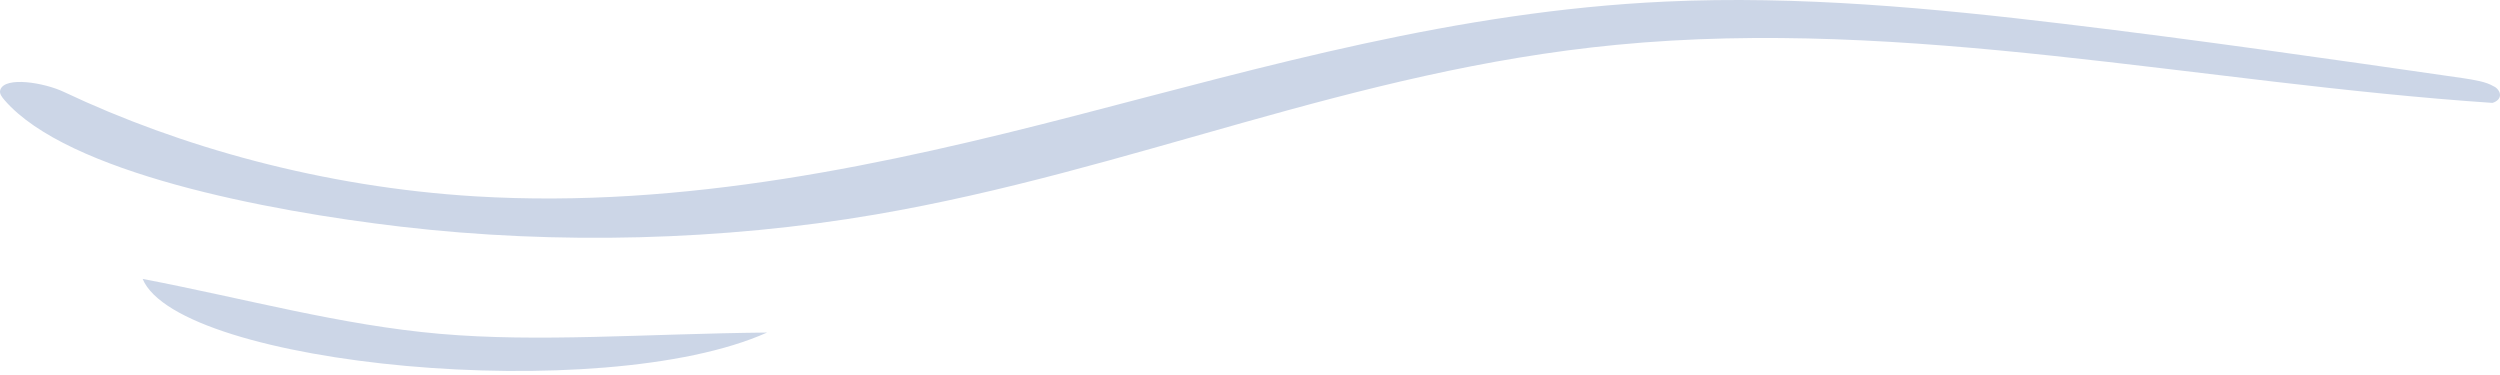 <?xml version="1.0" encoding="UTF-8"?> <svg xmlns="http://www.w3.org/2000/svg" width="200" height="30" viewBox="0 0 200 30" fill="none"><path d="M199.556 6.939L199.504 6.911C198.873 6.527 197.91 6.387 196.999 6.246C186.401 4.719 175.822 3.192 165.119 1.909C154.644 0.653 143.907 -0.368 133.204 0.128C116.493 0.906 101.272 5.309 86.172 9.216C71.073 13.132 54.73 16.711 38.055 15.709C25.793 14.968 14.355 11.727 5.106 7.352C3.547 6.612 0.394 6.087 0.026 7.183C-0.079 7.473 0.149 7.764 0.377 8.026C5.404 13.816 21.291 16.87 32.082 18.135C44.588 19.596 57.848 19.25 70.04 17.161C90.587 13.638 108.103 5.628 129.333 3.585C152.63 1.337 175.909 6.649 199.399 8.232C200.187 7.979 200.152 7.324 199.574 6.939H199.556Z" fill="#CCD6E7"></path><path d="M11.41 22.312C14.3 29.254 48.16 32.515 61.367 26.603C51.47 26.706 43.115 27.399 35.18 26.706C27.263 26.013 19.783 23.924 11.41 22.312V22.312Z" fill="#CCD6E7"></path></svg> 